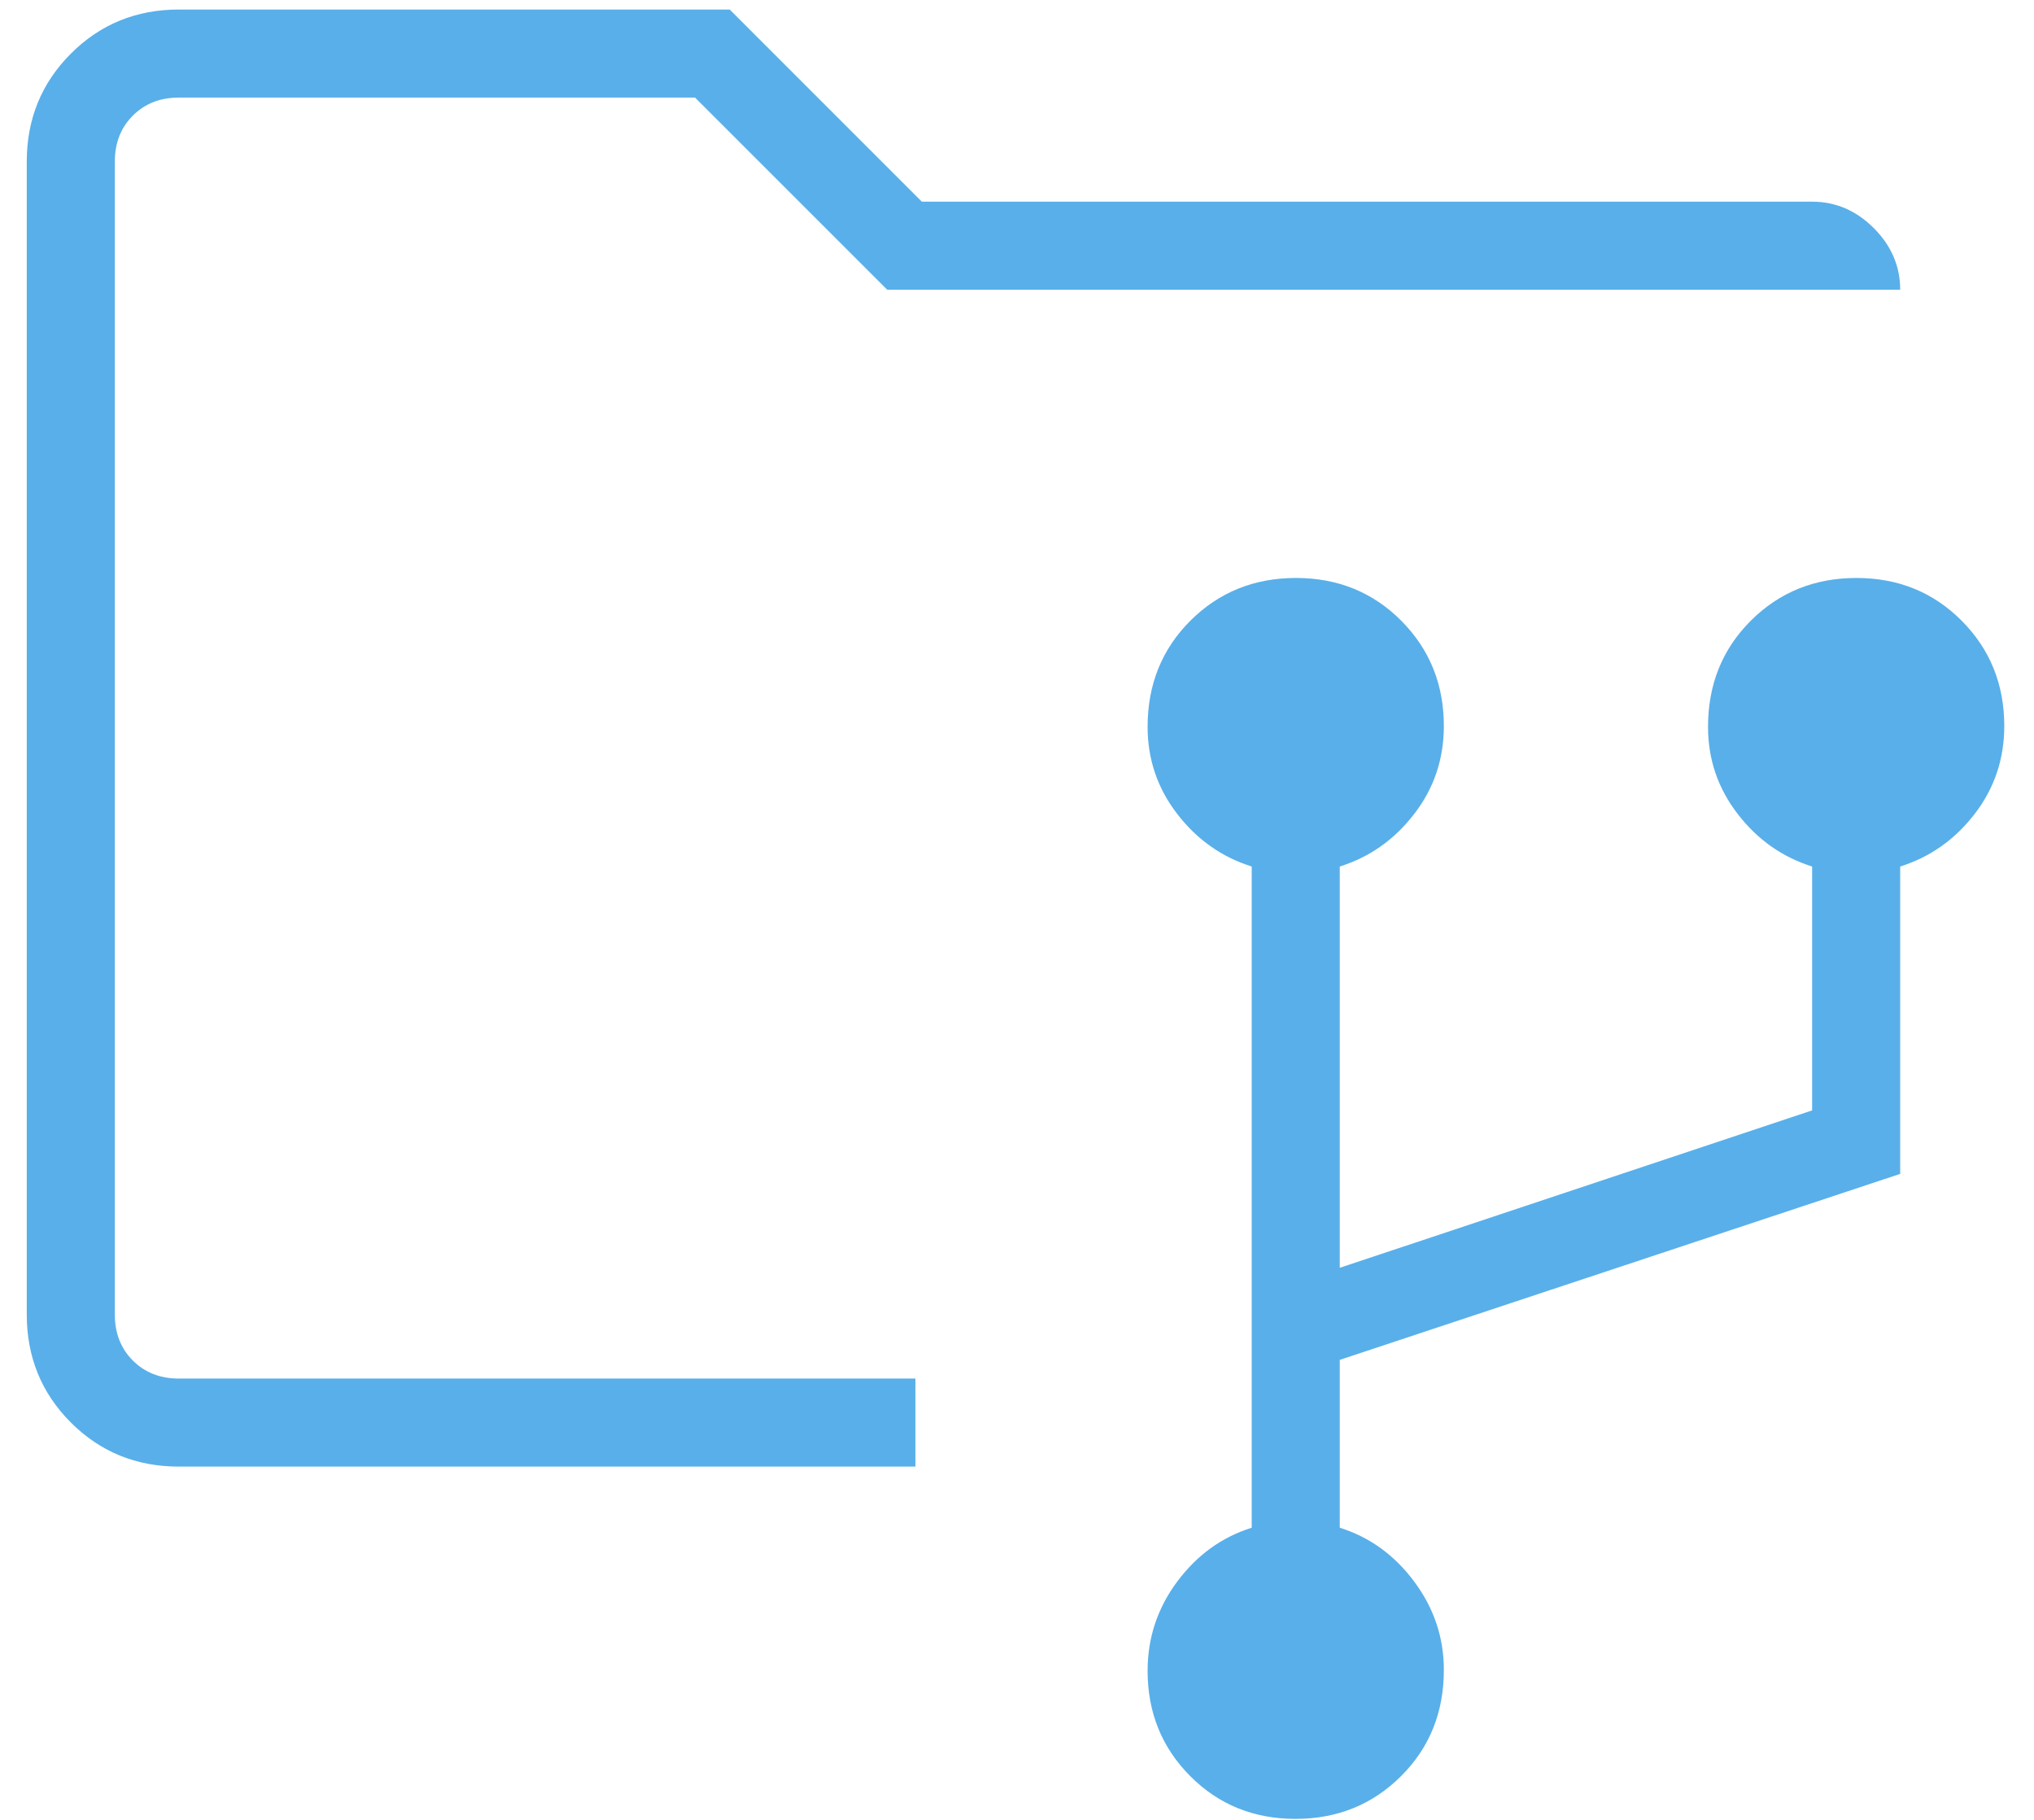 <svg width="57" height="51" viewBox="0 0 57 51" fill="none" xmlns="http://www.w3.org/2000/svg">
<path d="M36.304 50.972C35.133 50.972 34.15 50.573 33.354 49.773C32.558 48.974 32.16 47.99 32.16 46.822C32.16 45.898 32.437 45.065 32.99 44.322C33.544 43.579 34.239 43.076 35.077 42.813V24.283C34.239 24.02 33.544 23.529 32.99 22.81C32.437 22.092 32.16 21.278 32.16 20.37C32.16 19.182 32.561 18.19 33.361 17.392C34.162 16.595 35.148 16.197 36.318 16.197C37.489 16.197 38.472 16.596 39.268 17.395C40.064 18.195 40.462 19.179 40.462 20.347C40.462 21.271 40.185 22.092 39.631 22.81C39.078 23.529 38.383 24.02 37.545 24.283V35.529L50.782 31.118V24.283C49.944 24.02 49.249 23.529 48.696 22.81C48.142 22.092 47.865 21.278 47.865 20.37C47.865 19.182 48.266 18.19 49.066 17.392C49.867 16.595 50.853 16.197 52.023 16.197C53.194 16.197 54.177 16.596 54.973 17.395C55.769 18.195 56.167 19.179 56.167 20.347C56.167 21.271 55.89 22.092 55.337 22.81C54.783 23.529 54.088 24.02 53.25 24.283V32.897L37.545 38.109V42.813C38.383 43.076 39.078 43.579 39.631 44.322C40.185 45.065 40.462 45.891 40.462 46.799C40.462 47.987 40.061 48.979 39.261 49.776C38.46 50.574 37.474 50.972 36.304 50.972ZM5.013 41.1C3.818 41.1 2.809 40.688 1.985 39.864C1.162 39.039 0.75 38.031 0.75 36.838V4.53C0.75 3.337 1.162 2.328 1.985 1.504C2.809 0.679 3.818 0.267 5.013 0.267H20.449L25.833 5.652H50.782C51.44 5.652 52.016 5.898 52.51 6.392C53.003 6.886 53.25 7.461 53.25 8.12H24.863L19.478 2.735H5.013C4.489 2.735 4.059 2.903 3.723 3.24C3.386 3.576 3.218 4.006 3.218 4.53V36.838C3.218 37.361 3.386 37.791 3.723 38.128C4.059 38.464 4.489 38.633 5.013 38.633H25.654V41.1H5.013Z" fill="#59AFE9"/>
</svg>
